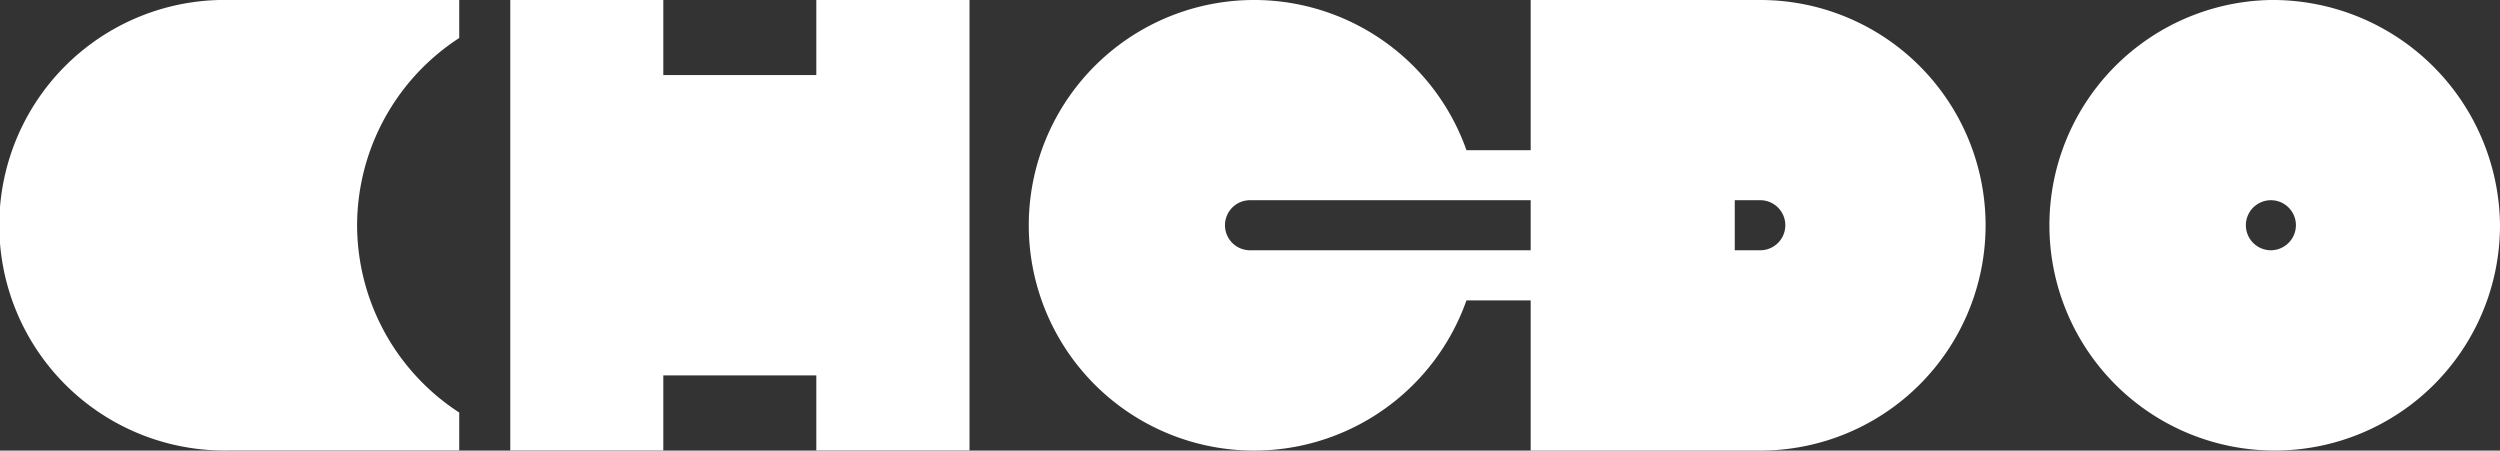 <svg xmlns="http://www.w3.org/2000/svg" width="133.16" height="24" viewBox="0 0 133.16 24">
  <rect x="0" y="0" width="133.16" height="24" fill="#333333" stroke="none"/>
  <defs>
    <style>
      .cls-1 {
        fill: #fff;
        fill-rule: evenodd;
      }
    </style>
  </defs>
  <path id="logo" class="cls-1" d="M2888.94,30.281a12,12,0,1,0,12.22,12A12.112,12.112,0,0,0,2888.94,30.281Zm0,13.33a1.333,1.333,0,1,1,1.35-1.333A1.341,1.341,0,0,1,2888.94,43.611Zm-27.18-13.33h-12.23v8h-3.42a12,12,0,1,0,0,8h3.42v8h12.23A12,12,0,1,0,2861.76,30.281Zm-12.23,13.33h-14.95a1.333,1.333,0,1,1,0-2.666h14.95v2.666Zm12.23,0h-1.36V40.945h1.36A1.333,1.333,0,1,1,2861.76,43.611Zm-50.28-13.33v4h-8.15v-4h-8.15V54.275h8.15v-4h8.15v4h8.16V30.281h-8.16Zm-24.46,12a11.924,11.924,0,0,1,5.44-9.976V30.281h-12.23a12,12,0,1,0,0,23.994h12.23V52.254A11.924,11.924,0,0,1,2787.02,42.278Z" transform="translate(-2768 -30.281)"/>
</svg>
